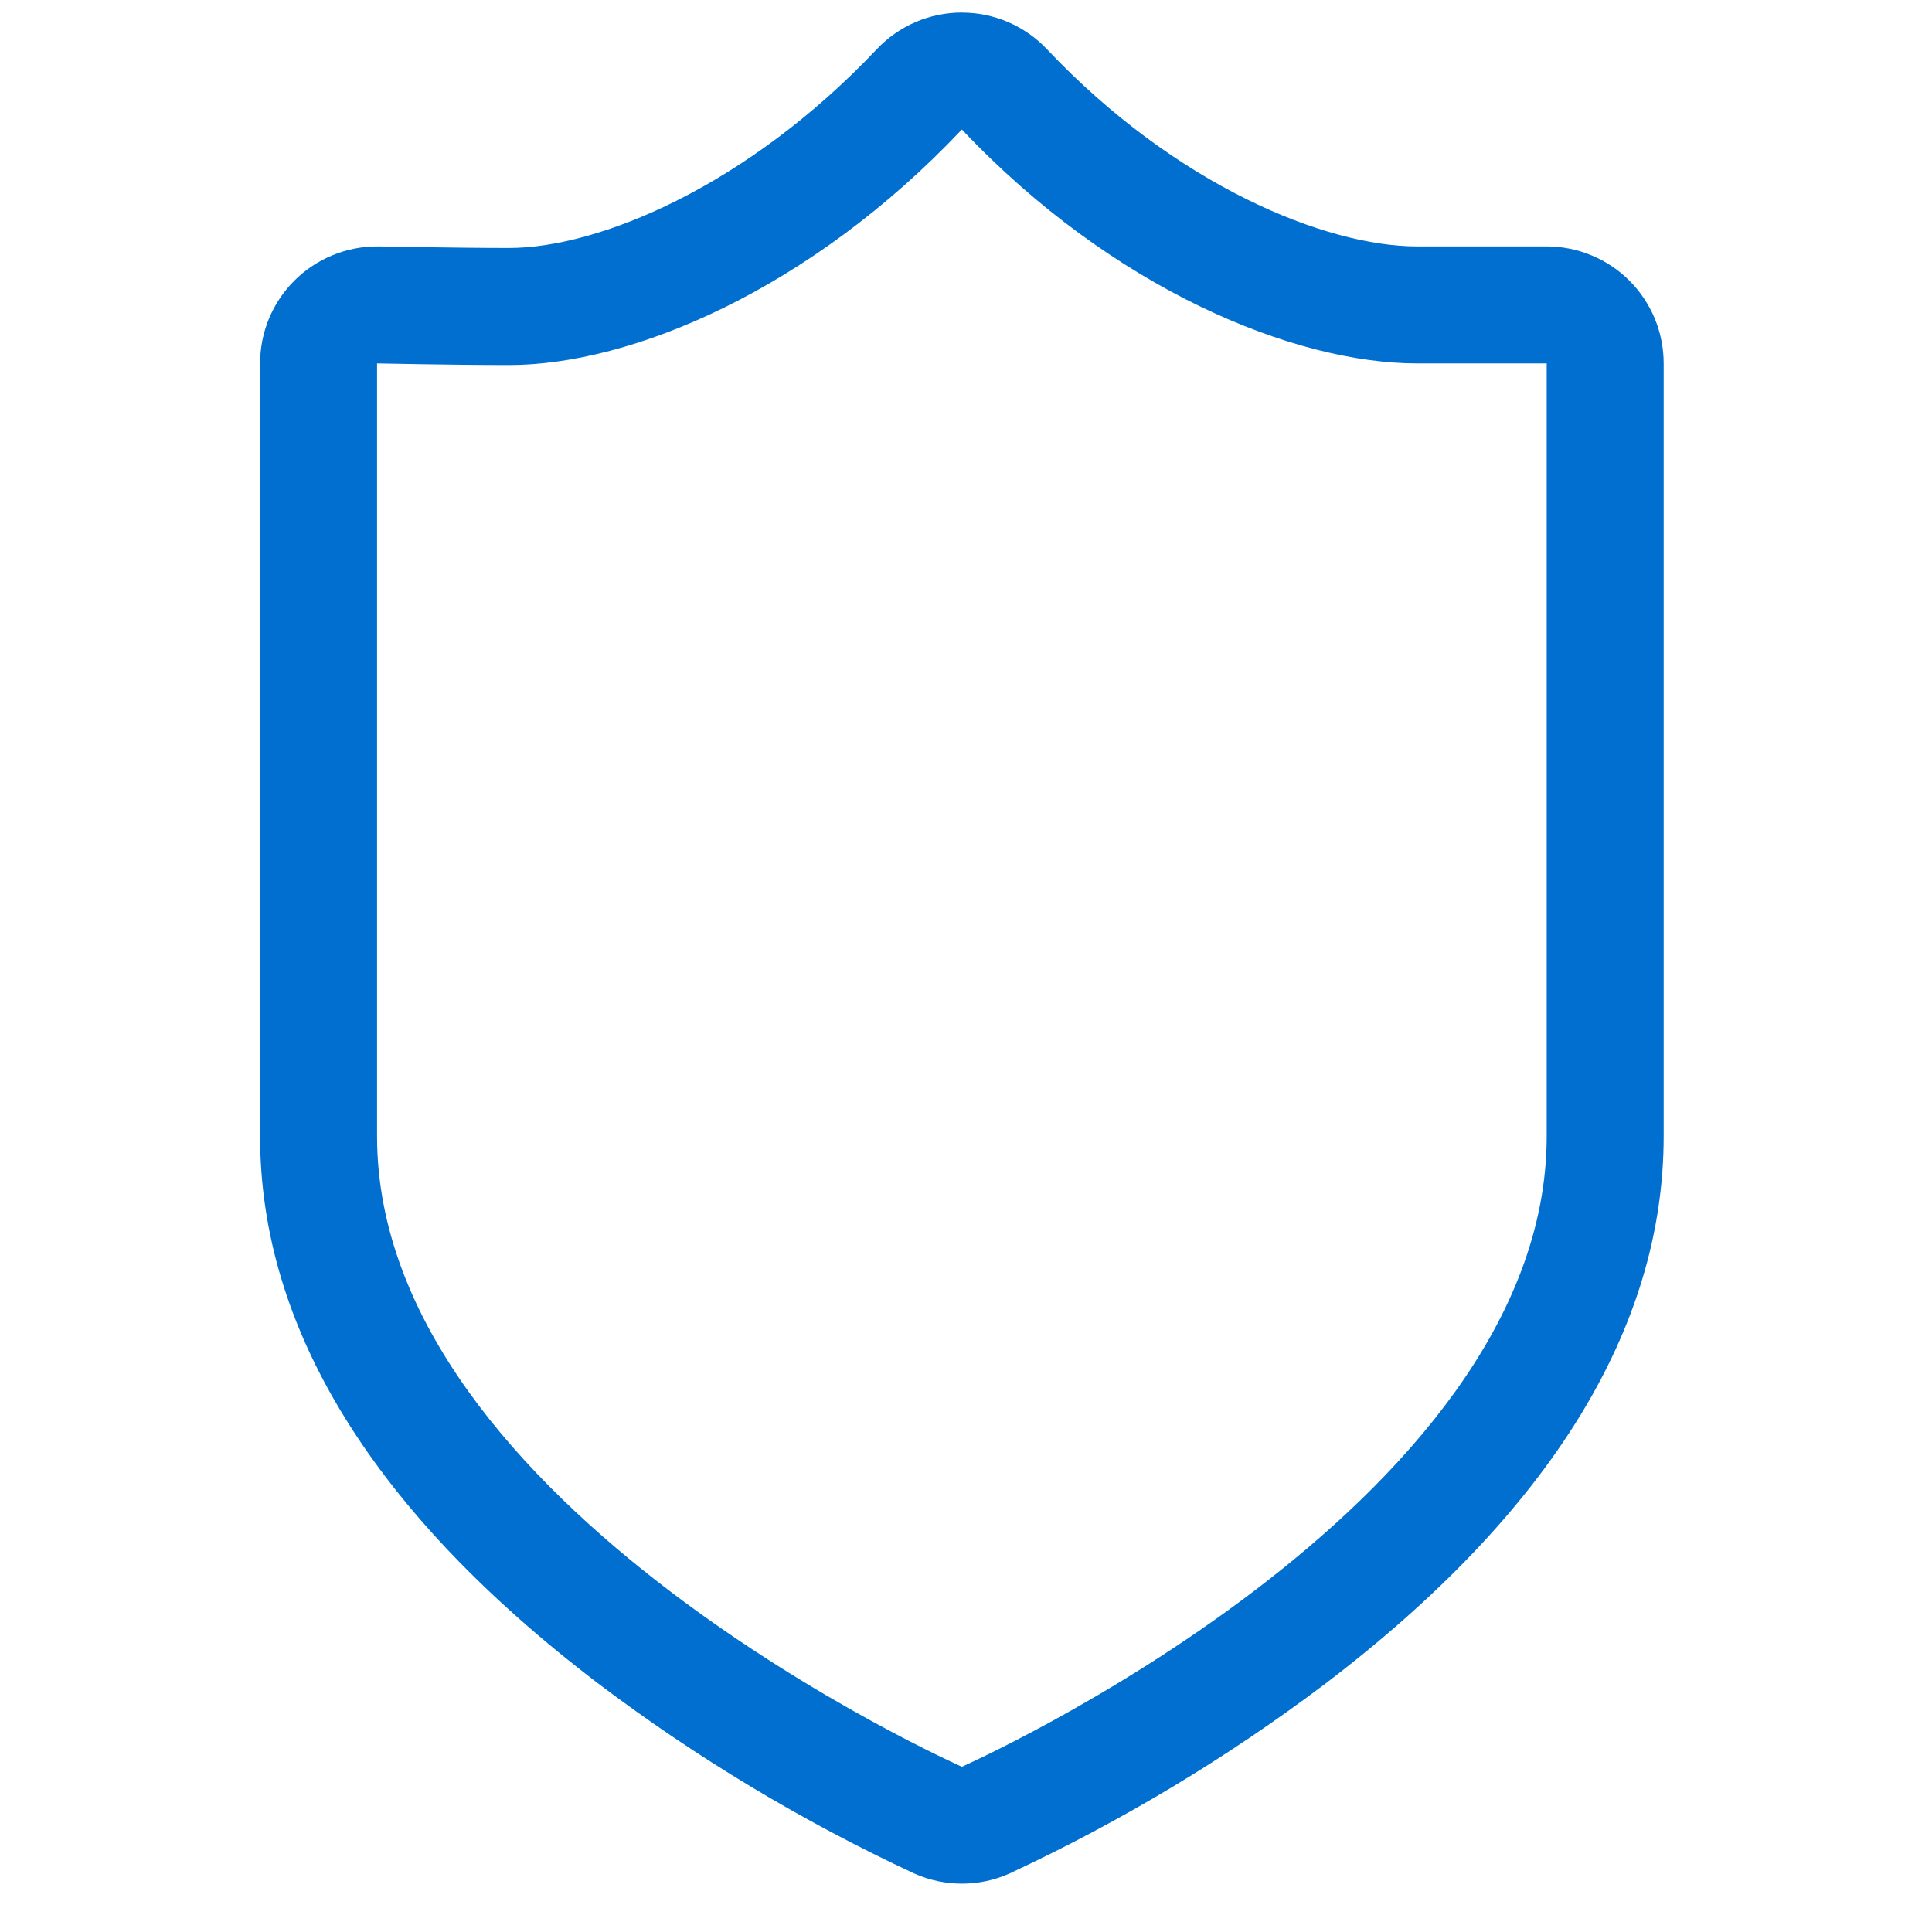 <svg width="60" height="60" viewBox="0 0 28 37" fill="none" xmlns="http://www.w3.org/2000/svg">
<path d="M13.921 2.48C16.821 5.55 20.295 6.96 22.64 6.96H25.121V21.76C25.121 28.876 13.921 33.835 13.921 33.835C13.921 33.835 2.721 28.876 2.721 21.76V6.96C2.721 6.96 4.19 6.991 5.249 6.991C7.594 6.991 11.021 5.55 13.921 2.48ZM13.921 0.24C13.617 0.24 13.315 0.302 13.035 0.422C12.755 0.543 12.503 0.719 12.293 0.94C9.807 3.571 6.964 4.749 5.249 4.749C4.226 4.749 2.783 4.719 2.768 4.719H2.721C2.427 4.719 2.136 4.777 1.864 4.89C1.592 5.002 1.345 5.167 1.137 5.375C0.929 5.583 0.764 5.83 0.651 6.102C0.539 6.374 0.481 6.665 0.481 6.959V21.759C0.481 25.447 2.663 28.976 6.965 32.248C8.848 33.669 10.876 34.886 13.014 35.882C13.3 36.009 13.609 36.074 13.921 36.074C14.234 36.074 14.543 36.009 14.828 35.882C16.966 34.886 18.994 33.669 20.877 32.248C25.177 28.976 27.361 25.448 27.361 21.759V6.959C27.361 6.665 27.303 6.374 27.191 6.102C27.078 5.83 26.913 5.583 26.705 5.375C26.497 5.167 26.25 5.002 25.978 4.89C25.707 4.777 25.415 4.719 25.121 4.719H22.64C20.887 4.719 18.015 3.551 15.549 0.941C15.34 0.72 15.087 0.544 14.807 0.423C14.527 0.303 14.226 0.241 13.921 0.241" fill="#006FCF"/>
</svg>
